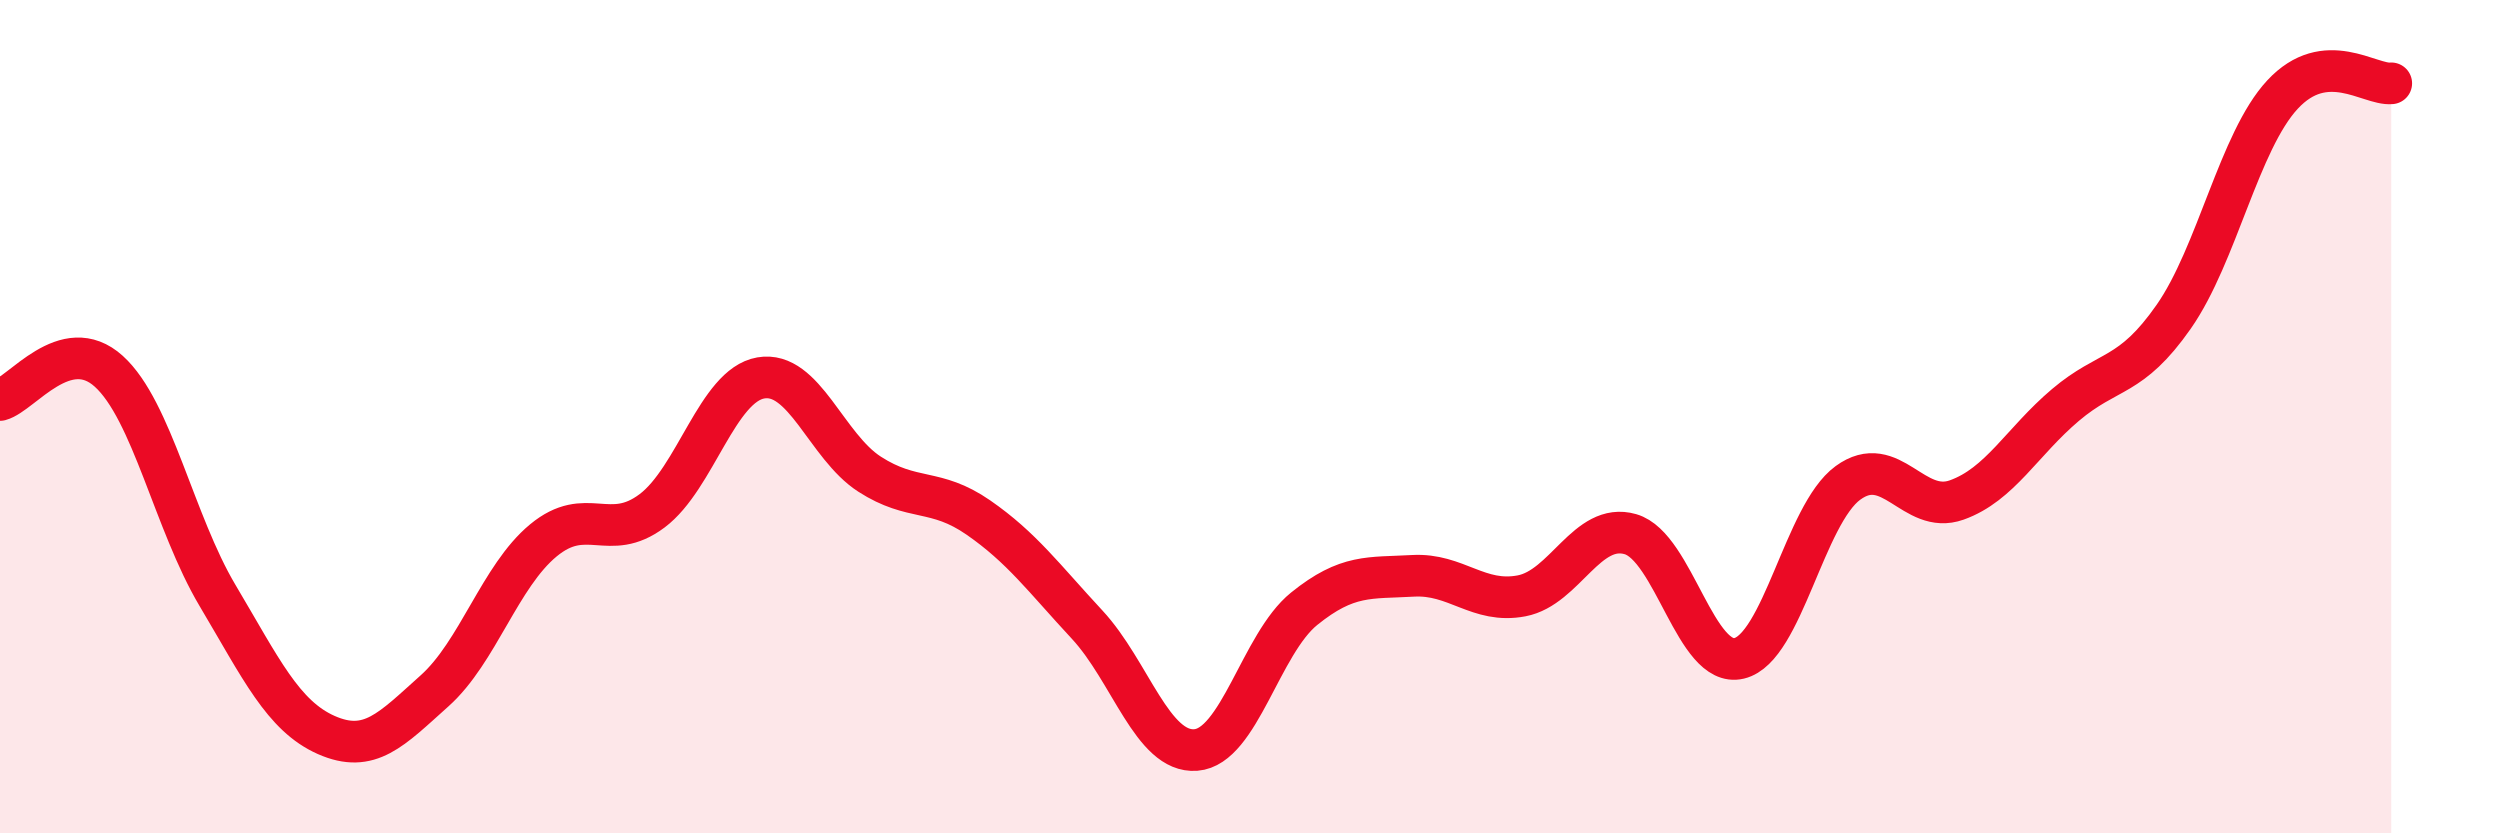 
    <svg width="60" height="20" viewBox="0 0 60 20" xmlns="http://www.w3.org/2000/svg">
      <path
        d="M 0,9.6 C 0.52,9.46 1.57,7.97 2.61,8.91 C 3.65,9.85 4.18,12.54 5.22,14.29 C 6.26,16.04 6.79,17.18 7.83,17.64 C 8.87,18.1 9.39,17.51 10.43,16.58 C 11.47,15.65 12,13.83 13.04,12.97 C 14.08,12.11 14.61,13.04 15.65,12.26 C 16.69,11.48 17.22,9.25 18.26,9.07 C 19.3,8.89 19.83,10.71 20.87,11.38 C 21.91,12.05 22.44,11.7 23.48,12.42 C 24.52,13.14 25.05,13.87 26.09,14.99 C 27.13,16.11 27.66,18.08 28.7,18 C 29.74,17.92 30.26,15.45 31.3,14.61 C 32.34,13.77 32.87,13.88 33.91,13.82 C 34.95,13.76 35.48,14.5 36.52,14.3 C 37.56,14.1 38.09,12.52 39.13,12.82 C 40.17,13.12 40.7,16.05 41.74,15.8 C 42.78,15.55 43.31,12.35 44.35,11.59 C 45.39,10.83 45.92,12.37 46.96,12 C 48,11.63 48.53,10.6 49.57,9.72 C 50.61,8.84 51.13,9.09 52.17,7.6 C 53.21,6.11 53.74,3.39 54.78,2.27 C 55.82,1.15 56.87,2.05 57.39,2L57.39 20L0 20Z"
        fill="#EB0A25"
        opacity="0.1"
        stroke-linecap="round"
        stroke-linejoin="round"
      />
      <path
        d="M 0,9.6 C 0.52,9.46 1.57,7.97 2.61,8.91 C 3.65,9.85 4.18,12.54 5.22,14.29 C 6.26,16.04 6.79,17.18 7.83,17.64 C 8.87,18.1 9.39,17.51 10.43,16.58 C 11.47,15.65 12,13.83 13.04,12.97 C 14.08,12.11 14.61,13.04 15.65,12.26 C 16.69,11.48 17.22,9.25 18.26,9.07 C 19.3,8.89 19.83,10.71 20.87,11.38 C 21.91,12.05 22.44,11.7 23.48,12.42 C 24.52,13.14 25.05,13.87 26.09,14.99 C 27.13,16.11 27.66,18.08 28.7,18 C 29.74,17.92 30.26,15.45 31.3,14.61 C 32.34,13.77 32.87,13.88 33.91,13.82 C 34.95,13.76 35.48,14.5 36.52,14.3 C 37.56,14.1 38.09,12.52 39.13,12.82 C 40.17,13.12 40.7,16.05 41.74,15.8 C 42.78,15.55 43.31,12.35 44.35,11.59 C 45.39,10.83 45.92,12.37 46.96,12 C 48,11.63 48.53,10.6 49.57,9.72 C 50.61,8.84 51.13,9.09 52.17,7.6 C 53.21,6.11 53.74,3.39 54.78,2.27 C 55.82,1.15 56.87,2.05 57.39,2"
        stroke="#EB0A25"
        stroke-width="1"
        fill="none"
        stroke-linecap="round"
        stroke-linejoin="round"
      />
    </svg>
  